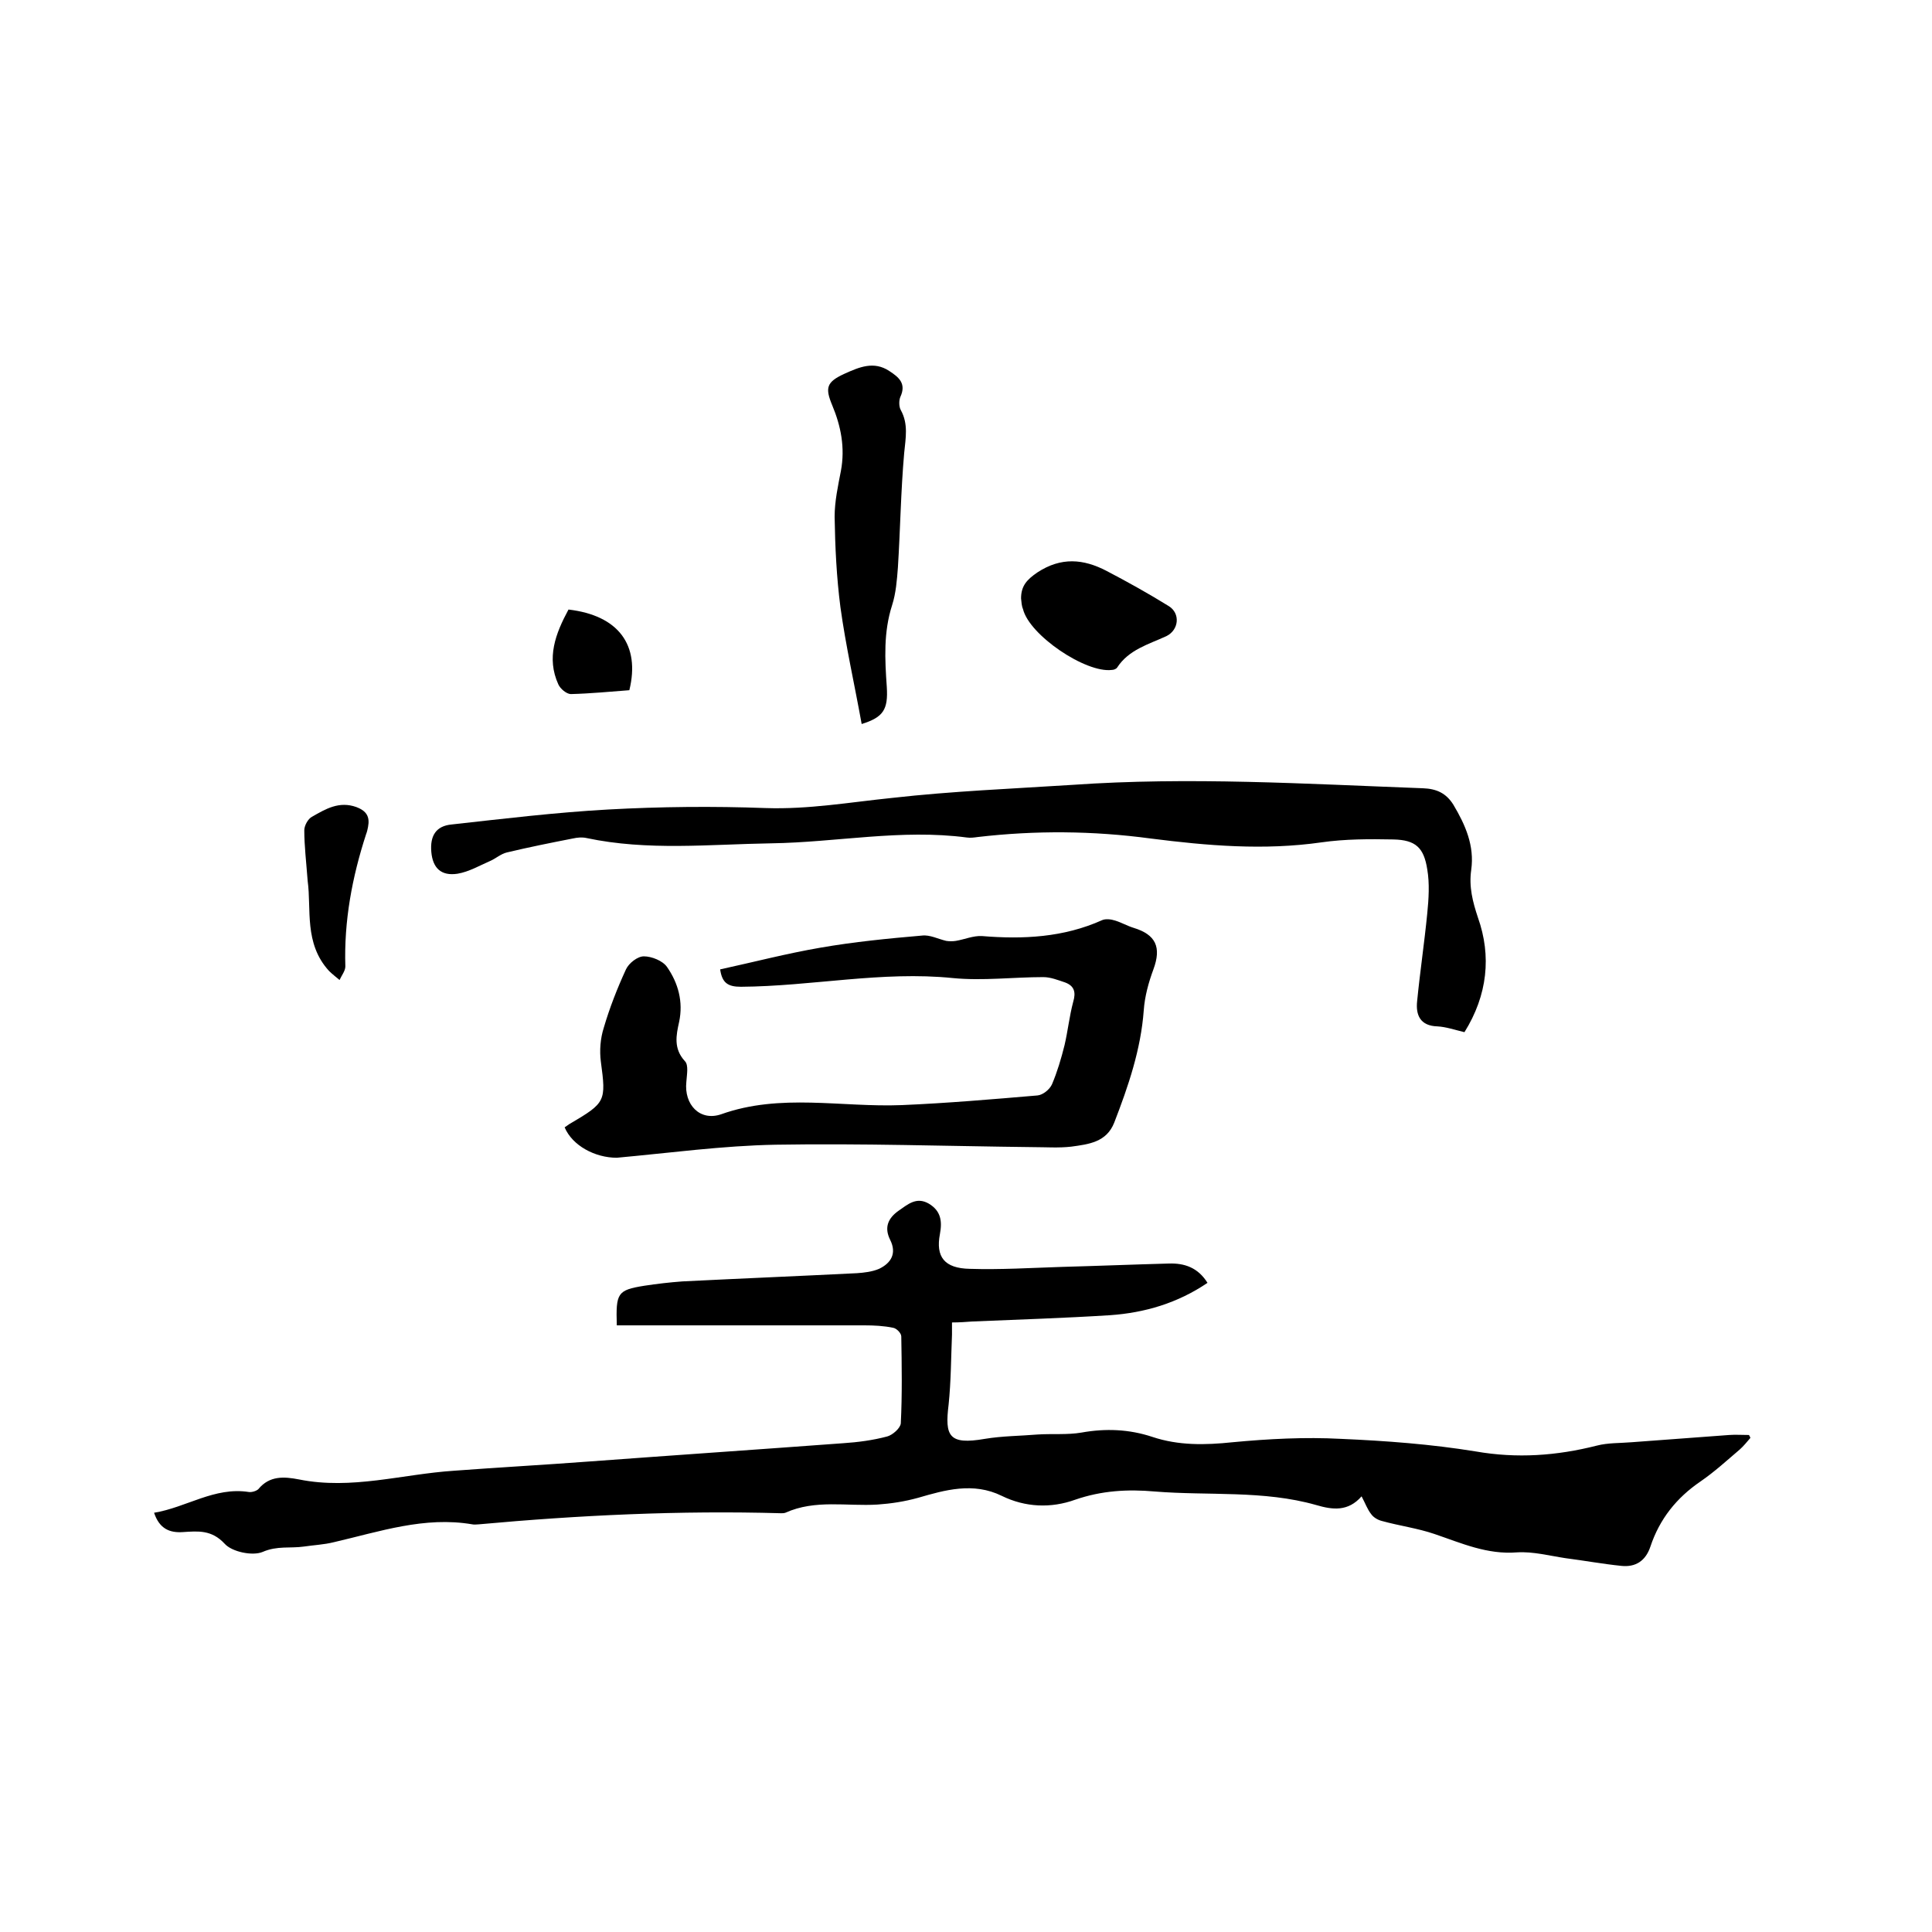 <svg enable-background="new 0 0 400 400" viewBox="0 0 400 400" xmlns="http://www.w3.org/2000/svg"><path d="m362.4 297.7c-.7.8-1.4 1.7-2.2 2.4-2.7 2.3-5.2 4.6-8.1 6.6-5 3.4-8.5 7.8-10.4 13.5-1 3-3.1 4.3-6 4-3.9-.4-7.7-1.1-11.6-1.6-3.3-.5-6.7-1.4-10-1.2-6.2.5-11.5-1.9-17.1-3.8-3.5-1.2-7.3-1.7-10.9-2.7-.8-.2-1.7-.7-2.2-1.4-.8-1-1.2-2.2-2-3.7-2.8 3.2-6 2.8-9.4 1.8-10.9-3.1-22.3-1.9-33.4-2.8-5.6-.5-11-.2-16.5 1.7-5 1.8-10.3 1.6-15.2-.8-5.9-2.9-11.8-1.2-17.3.4-2.9.8-5.6 1.2-8.4 1.4-6.4.4-12.9-1.1-19.1 1.7-.3.1-.6.1-.9.1-20.9-.6-41.8.4-62.6 2.3-.4 0-.9.1-1.3 0-9.9-1.7-19.2 1.5-28.7 3.7-2 .5-4.2.6-6.2.9-2.8.4-5.5-.2-8.5 1.1-2.1.9-6.4 0-7.9-1.7-2.7-2.9-5.5-2.6-8.6-2.4-2.8.2-4.9-.7-6-4 6.7-1.1 12.5-5.4 19.6-4.3.6.1 1.6-.2 2-.6 2.3-2.8 5.3-2.6 8.4-2 10.9 2.2 21.4-1.1 32.1-1.8 9.3-.7 18.5-1.2 27.8-1.9 17.6-1.3 35.2-2.5 52.8-3.8 3-.2 6.1-.6 9.1-1.4 1.1-.3 2.7-1.7 2.8-2.7.3-6 .2-12 .1-18 0-.7-1-1.7-1.7-1.8-1.9-.4-4-.5-5.9-.5-17.1 0-34.2 0-51.3 0-.2-6.7.1-7.3 5.7-8.2 2.6-.4 5.2-.7 7.9-.9 12-.6 24.1-1.1 36.1-1.7 1.5-.1 3.2-.3 4.6-.9 2.5-1.2 3.7-3.2 2.3-6-1.3-2.6-.4-4.5 1.7-6 1.9-1.3 3.7-3 6.3-1.5 2.5 1.5 2.8 3.6 2.3 6.3-.9 4.7.9 7.1 6.2 7.2 6.3.2 12.7-.2 19-.4 7.4-.2 14.8-.5 22.2-.7 3.2-.1 6 .8 8 4-6.2 4.2-13 6.2-20.2 6.7-9.5.6-19 .9-28.5 1.3-1.3.1-2.7.2-4.2.2v2.5c-.2 4.8-.2 9.7-.7 14.5-.8 6.5 0 8.4 7.5 7.1 3.6-.6 7.3-.6 10.9-.9 3-.2 6.2.1 9.1-.4 5-.9 9.9-.7 14.7.9 5.4 1.8 10.9 1.7 16.6 1.1 7.4-.7 15-1.1 22.4-.7 9.3.4 18.7 1.1 27.9 2.6 8.6 1.5 16.8.9 25.1-1.2 2.3-.6 4.8-.5 7.2-.7 6.7-.5 13.5-1 20.2-1.5 1.3-.1 2.7 0 4.1 0 0 0 .2.3.3.6z"/><path d="m116.9 233.4c.5-.3.8-.6 1.2-.8 7.3-4.3 7.4-4.6 6.3-12.8-.3-2.3-.1-4.8.6-7 1.2-4.1 2.8-8.2 4.6-12.1.6-1.3 2.4-2.7 3.7-2.7 1.6 0 3.9.9 4.8 2.2 2.3 3.3 3.4 7.2 2.5 11.4-.6 2.7-1.2 5.5 1.2 8.1.8.8.4 2.8.3 4.3-.5 4.7 2.8 8.2 7.2 6.7 12.3-4.4 24.9-1.4 37.4-1.9 9.4-.4 18.7-1.2 28.1-2 1.1-.1 2.5-1.2 3-2.3 1.1-2.6 1.9-5.3 2.6-8.1.7-3 1-6 1.8-9 .6-2 .2-3.3-1.7-4-1.5-.5-3-1.1-4.5-1.1-6.2 0-12.5.8-18.7.2-14.7-1.5-29.2 1.7-43.9 1.8-2.7 0-3.9-.8-4.3-3.6 6.9-1.5 13.8-3.3 20.8-4.5 6.9-1.2 14-1.9 21-2.5 1.6-.2 3.3.7 5 1.1.6.1 1.4.1 2 0 1.8-.3 3.6-1.1 5.4-1 8.5.7 16.9.3 24.9-3.3.7-.3 1.8-.2 2.7.1 1.3.4 2.5 1.1 3.8 1.5 4.6 1.4 5.8 4 4.1 8.6-1 2.7-1.8 5.6-2 8.5-.6 8.1-3.2 15.7-6.1 23.2-1.6 4.1-5.3 4.5-8.9 5-2.6.3-5.3.1-7.9.1-17.8-.2-35.5-.8-53.3-.5-11 .2-21.9 1.7-32.9 2.7-4.5 0-9.2-2.5-10.8-6.3z"/><path d="m303.2 213.7c-2.1-.5-3.8-1.1-5.6-1.2-3.6-.1-4.5-2.4-4.2-5.2.6-6.1 1.5-12.1 2.1-18.2.3-3 .5-6.2 0-9.1-.7-4.5-2.4-6.1-7-6.2-5-.1-10-.1-14.9.6-11.9 1.7-23.6.7-35.4-.8-11.9-1.6-23.8-1.7-35.8-.3-.7.1-1.5.2-2.2.1-13.6-1.8-27 1-40.5 1.2-12.8.2-25.6 1.6-38.3-1.1-.9-.2-1.9-.1-2.8.1-4.6.9-9.1 1.8-13.7 2.9-1.2.3-2.2 1.2-3.3 1.7-2.3 1-4.5 2.3-6.9 2.7-3.4.5-5.1-1.2-5.4-4.5-.3-3.4 1-5.4 4.2-5.7 10.8-1.2 21.6-2.5 32.4-3.1 10.9-.6 21.8-.7 32.6-.3 8.9.3 17.4-1.2 26.2-2.1 12.4-1.4 24.8-1.9 37.3-2.7 24.2-1.7 48.4-.2 72.6.7 2.8.1 4.8 1 6.3 3.4 2.5 4.2 4.4 8.5 3.7 13.5-.5 3.5.3 6.6 1.4 9.9 2.8 7.9 2 16-2.8 23.7z"/><path d="m178.4 149.9c-1.5-8.3-3.3-16.2-4.4-24.2-.8-6.2-1.1-12.4-1.2-18.7 0-3.2.7-6.4 1.3-9.5.9-4.8 0-9.3-1.8-13.6-1.5-3.6-1.2-4.8 2.5-6.5 3.1-1.4 6.1-2.7 9.3-.6 2 1.3 3.6 2.6 2.3 5.4-.3.7-.3 2 .1 2.7 1.6 2.9 1 5.8.7 8.9-.7 7.9-.8 15.8-1.3 23.7-.2 2.6-.4 5.3-1.2 7.8-1.8 5.6-1.5 11.2-1.1 16.9.3 4.7-.7 6.3-5.2 7.7z"/><path d="m211.4 123.9c0-2.6 1.2-3.9 3.4-5.4 4.9-3.2 9.5-2.8 14.3-.3 4.4 2.3 8.7 4.7 12.9 7.3 2.4 1.5 2.1 4.9-.5 6.2-3.7 1.7-7.8 2.8-10.2 6.5-.2.3-.7.5-1.1.5-5.4.7-17.1-7.2-18.4-12.6-.3-.7-.3-1.4-.4-2.2z"/><path d="m63.7 182.4c-.3-4-.7-7.3-.7-10.5 0-1 .8-2.4 1.6-2.8 2.8-1.6 5.6-3.3 9.2-2 2.1.8 2.8 2 2.4 4.1-.1.5-.2 1-.4 1.5-2.9 8.9-4.6 18-4.3 27.4 0 .9-.8 1.9-1.2 2.8-.7-.6-1.5-1.2-2.2-1.9-5.2-5.7-3.6-12.8-4.4-18.6z"/><path d="m117.7 126.2c10.3 1.2 14.9 7.3 12.6 16.7-4 .3-8.1.7-12.1.8-.9 0-2.2-1.1-2.6-2-2.5-5.5-.6-10.5 2.1-15.5z"/></svg>